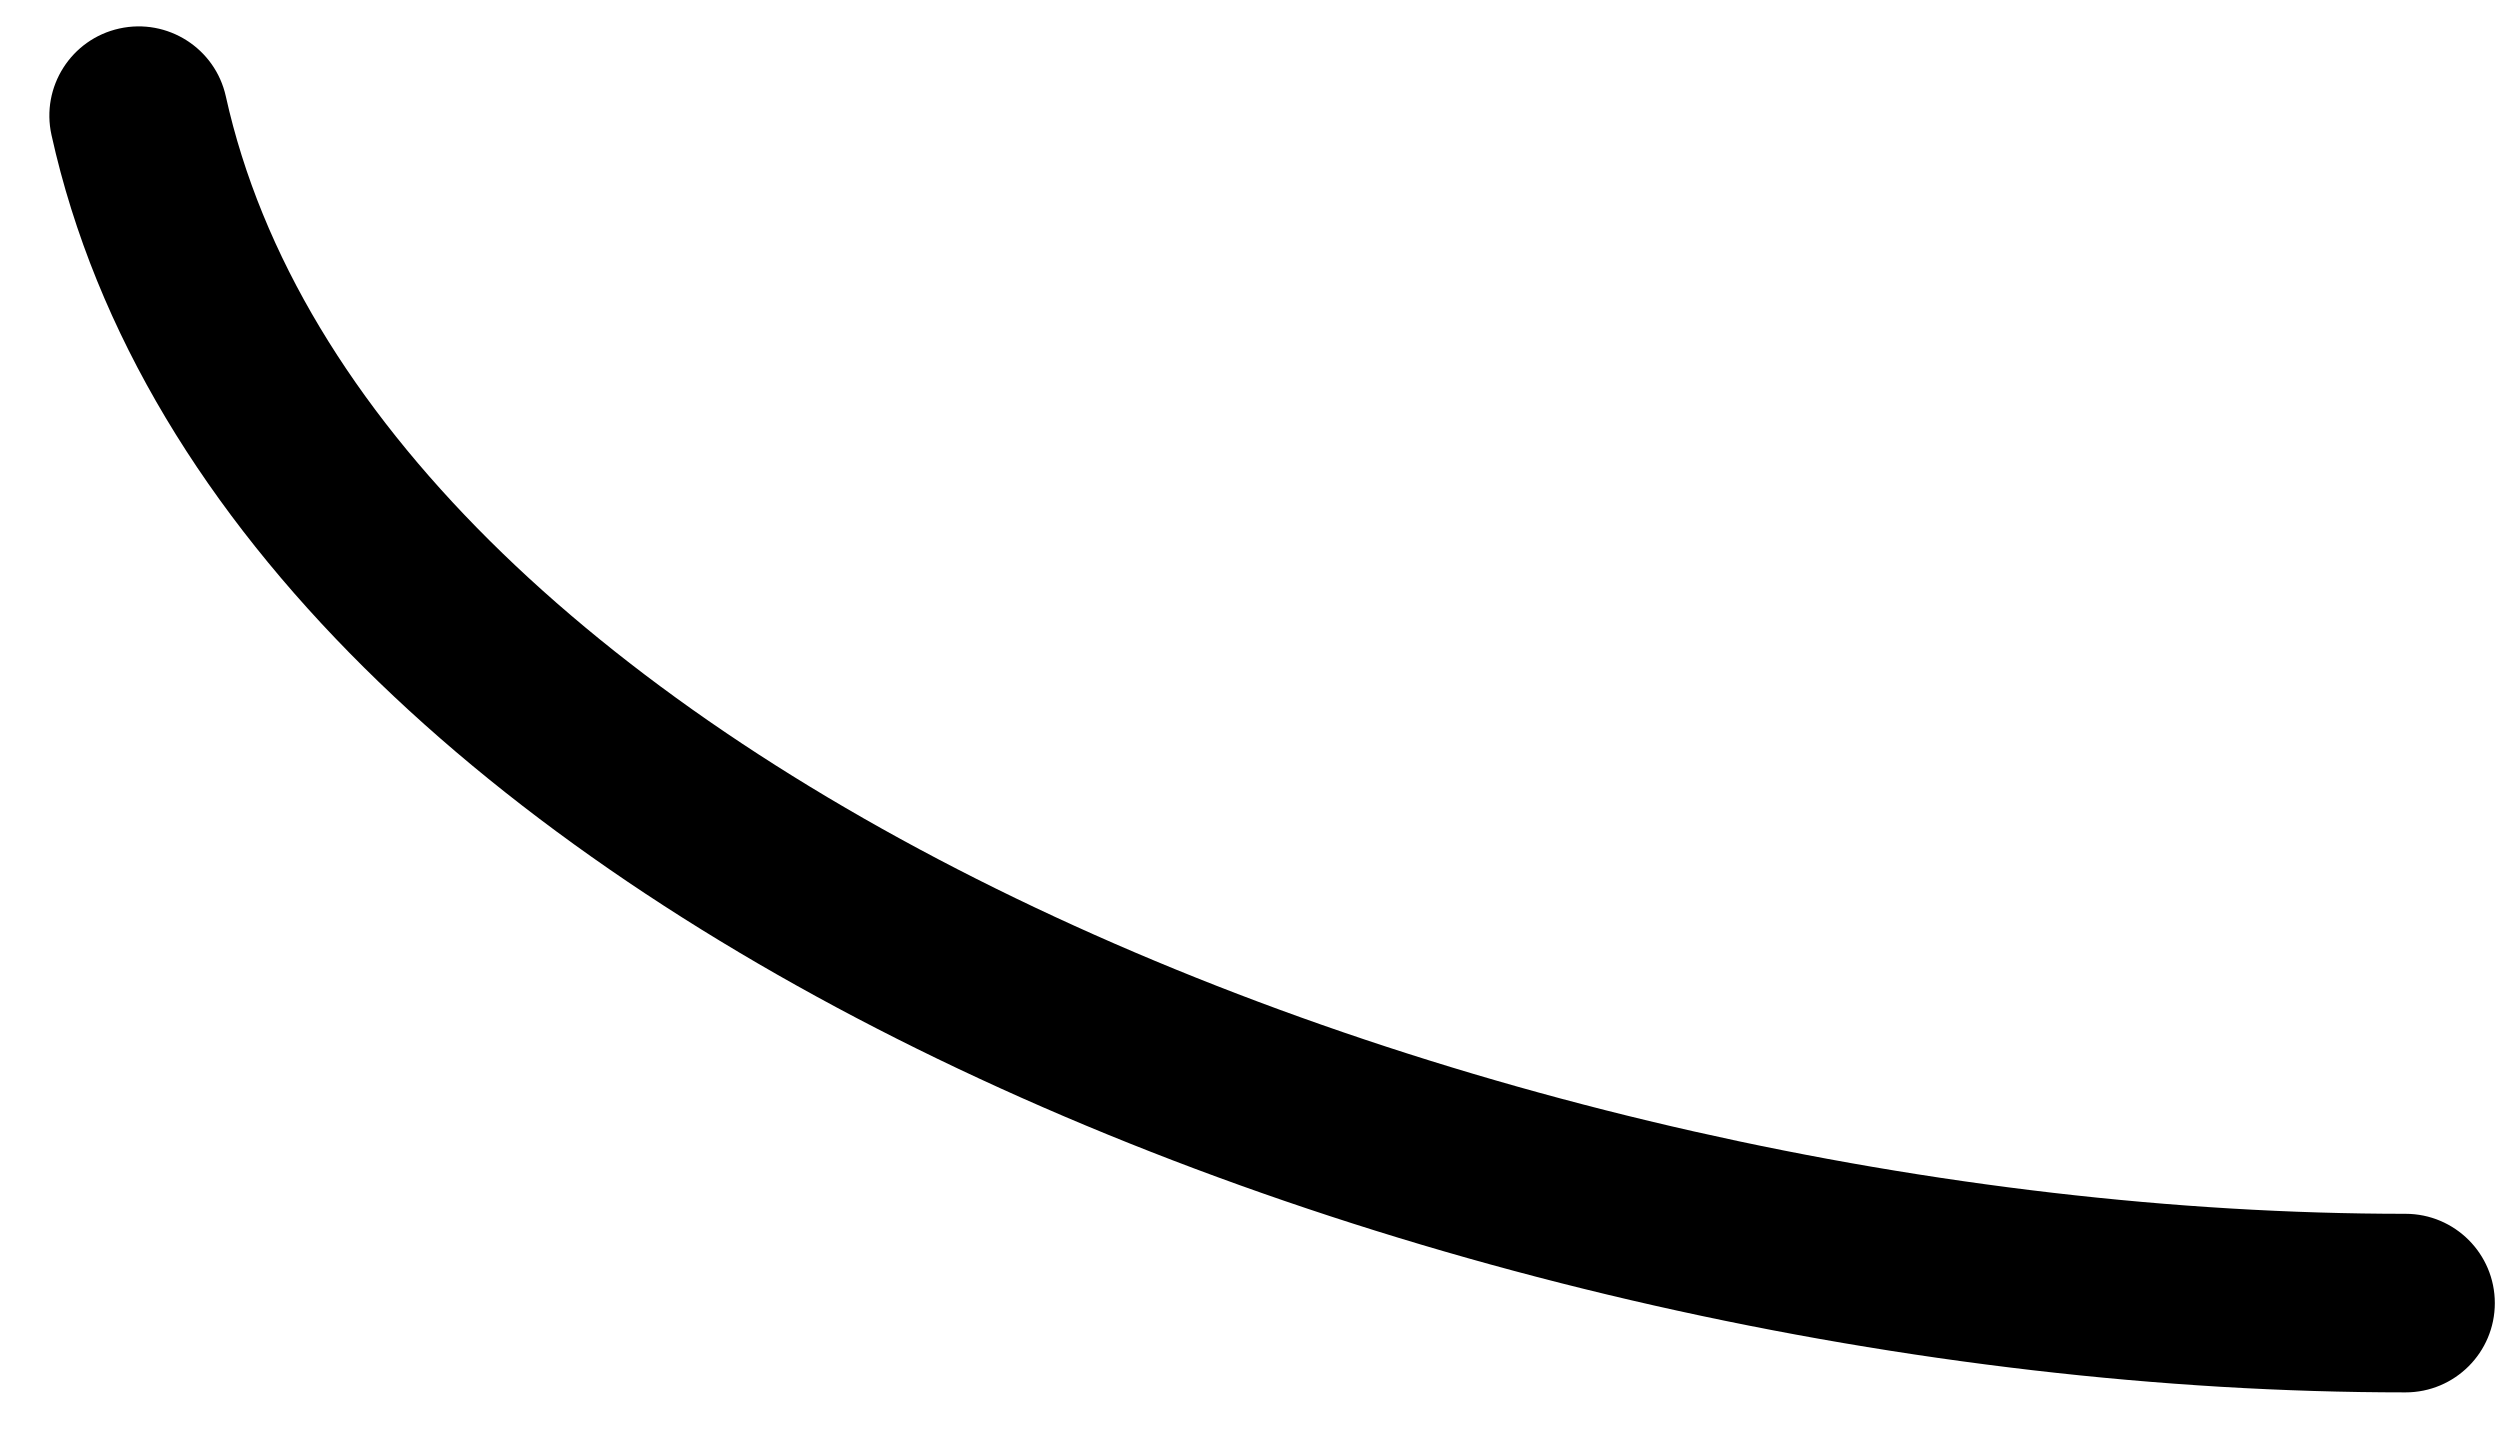 <?xml version="1.0" encoding="UTF-8"?> <svg xmlns="http://www.w3.org/2000/svg" width="42" height="24" viewBox="0 0 42 24" fill="none"> <path fill-rule="evenodd" clip-rule="evenodd" d="M2.005 0.479C2.814 0.3 3.615 0.81 3.794 1.619C4.98 6.972 10.005 11.678 17.058 15.088C24.047 18.468 32.677 20.392 40.413 20.392C41.241 20.392 41.913 21.064 41.913 21.892C41.913 22.721 41.241 23.392 40.413 23.392C32.236 23.392 23.159 21.37 15.752 17.789C8.41 14.239 2.35 8.971 0.865 2.268C0.686 1.459 1.196 0.658 2.005 0.479Z" fill="black"></path> </svg> 